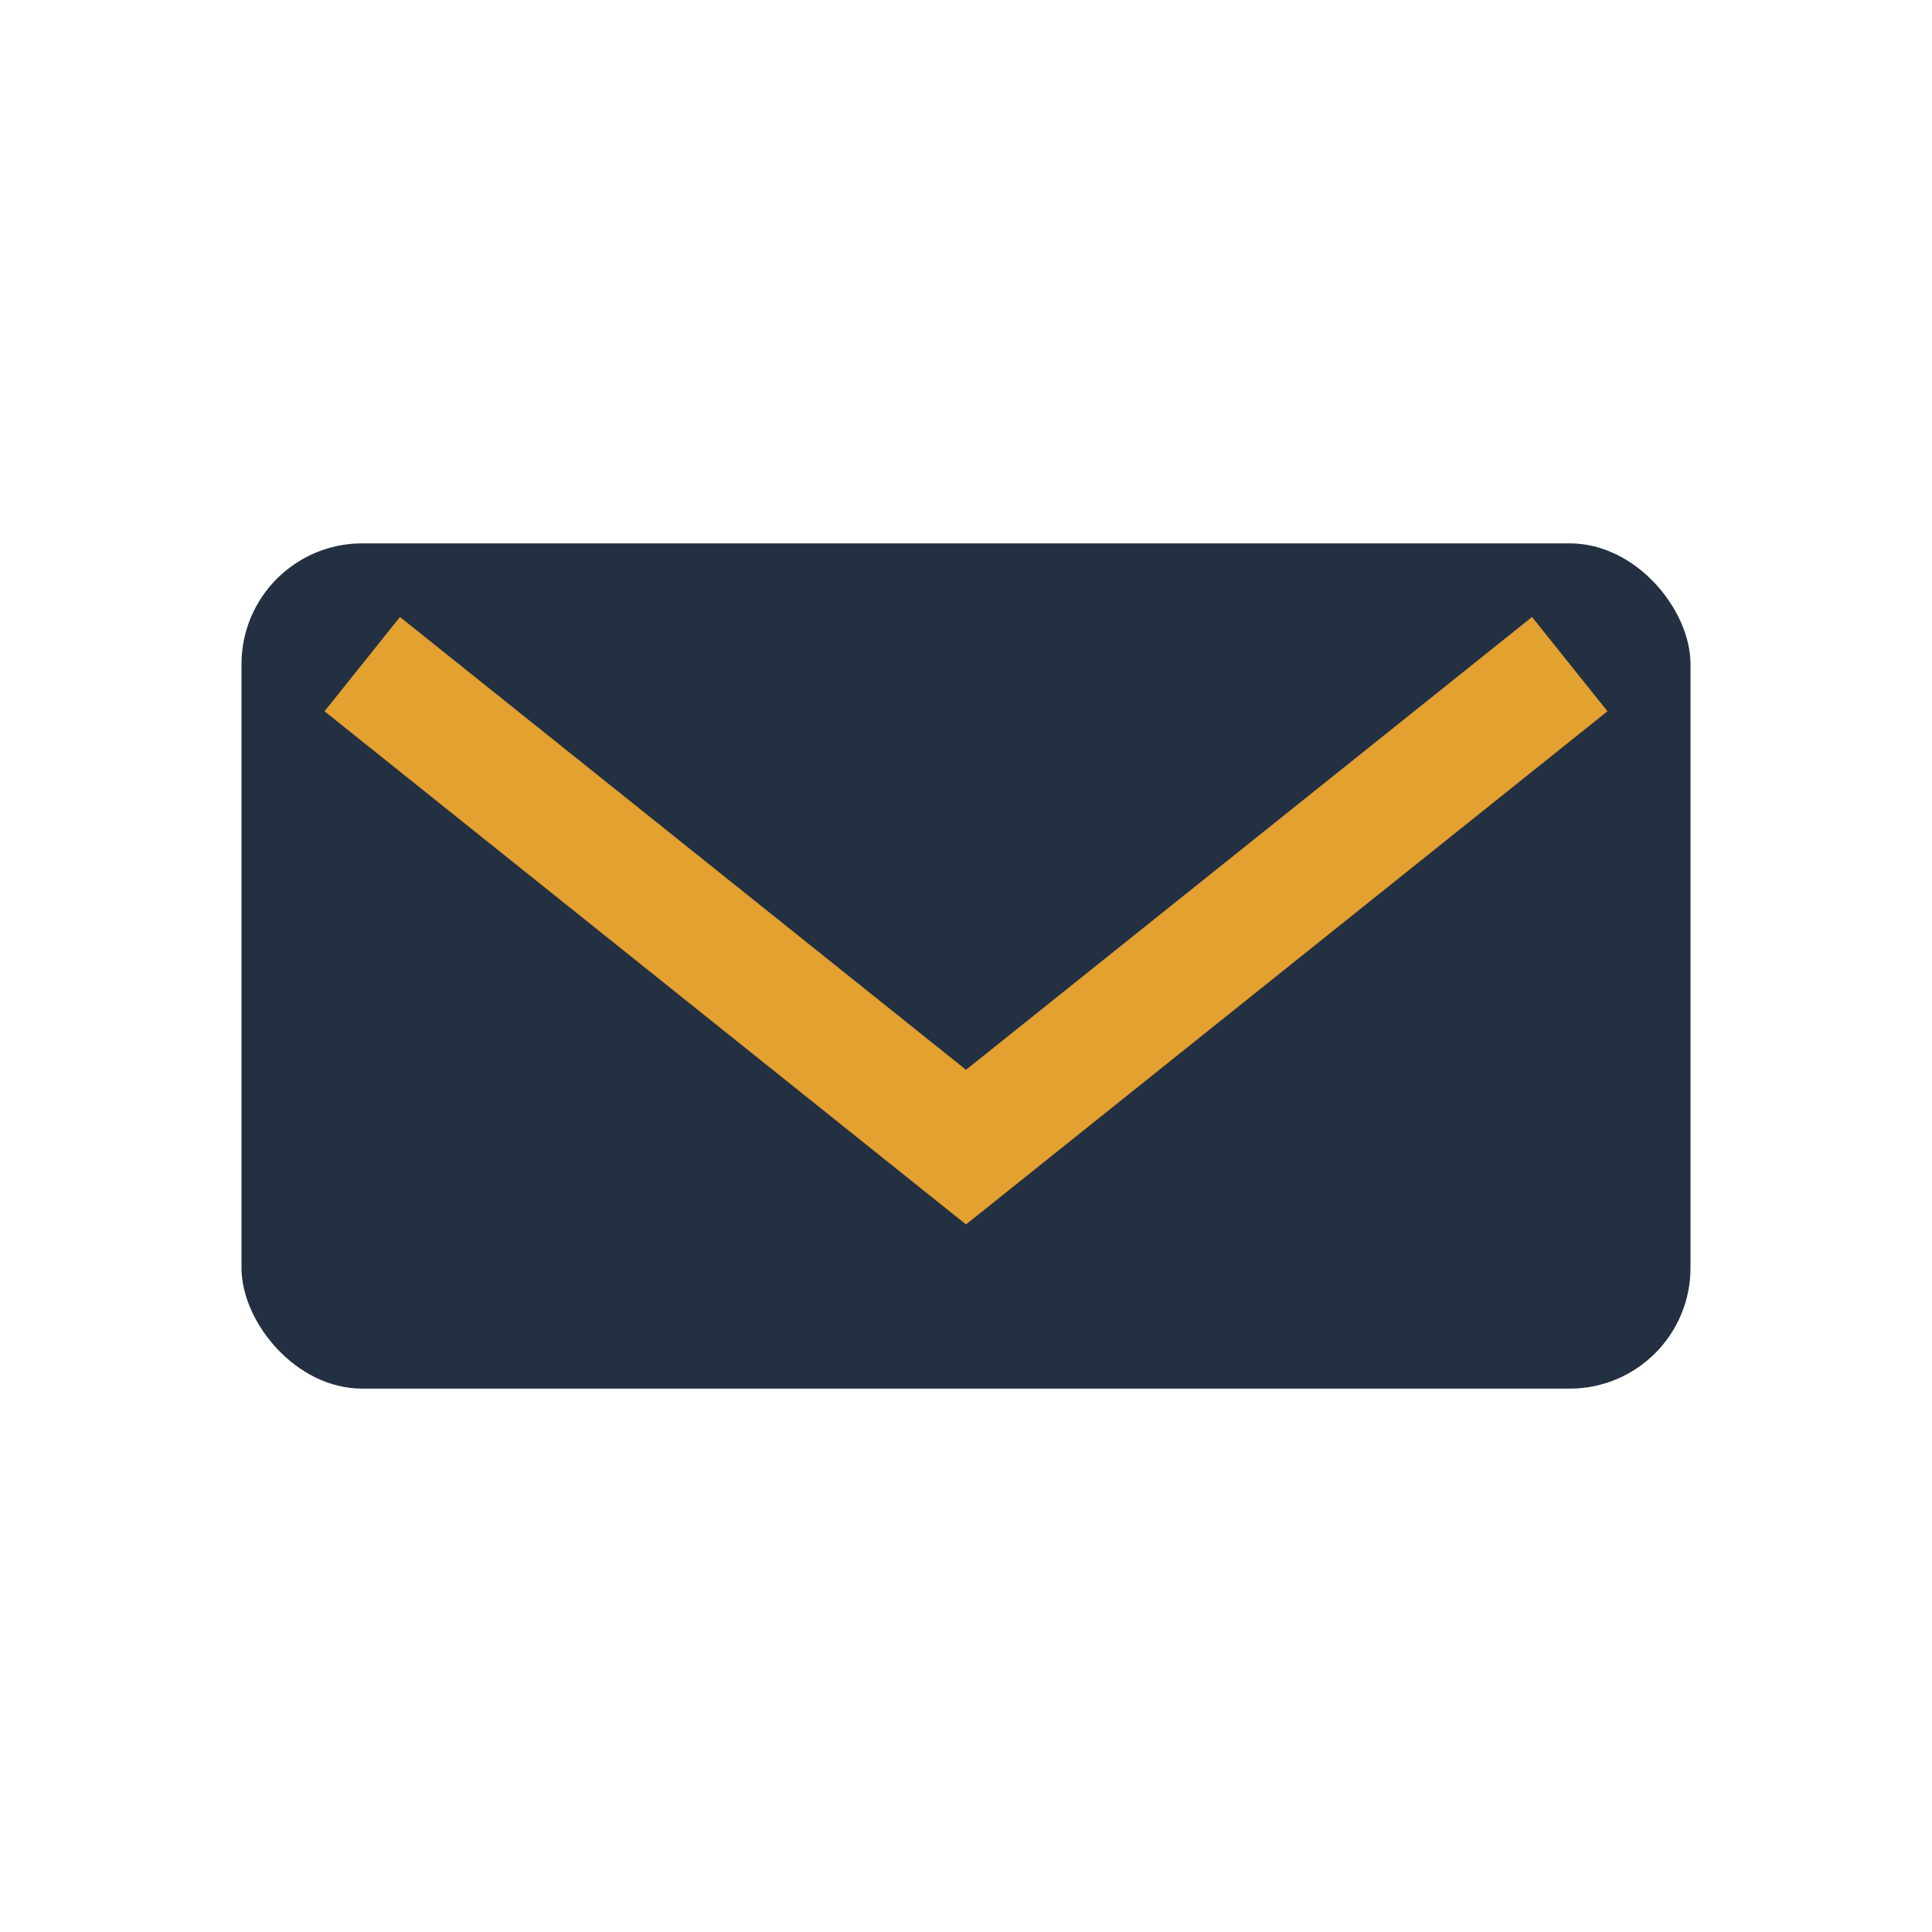 <?xml version="1.0" encoding="UTF-8"?>
<svg xmlns="http://www.w3.org/2000/svg" width="32" height="32" viewBox="0 0 32 32"><rect x="4" y="9" width="24" height="14" rx="2" fill="#233041"/><polyline points="6,11 16,19 26,11" fill="none" stroke="#E3A130" stroke-width="2"/></svg>